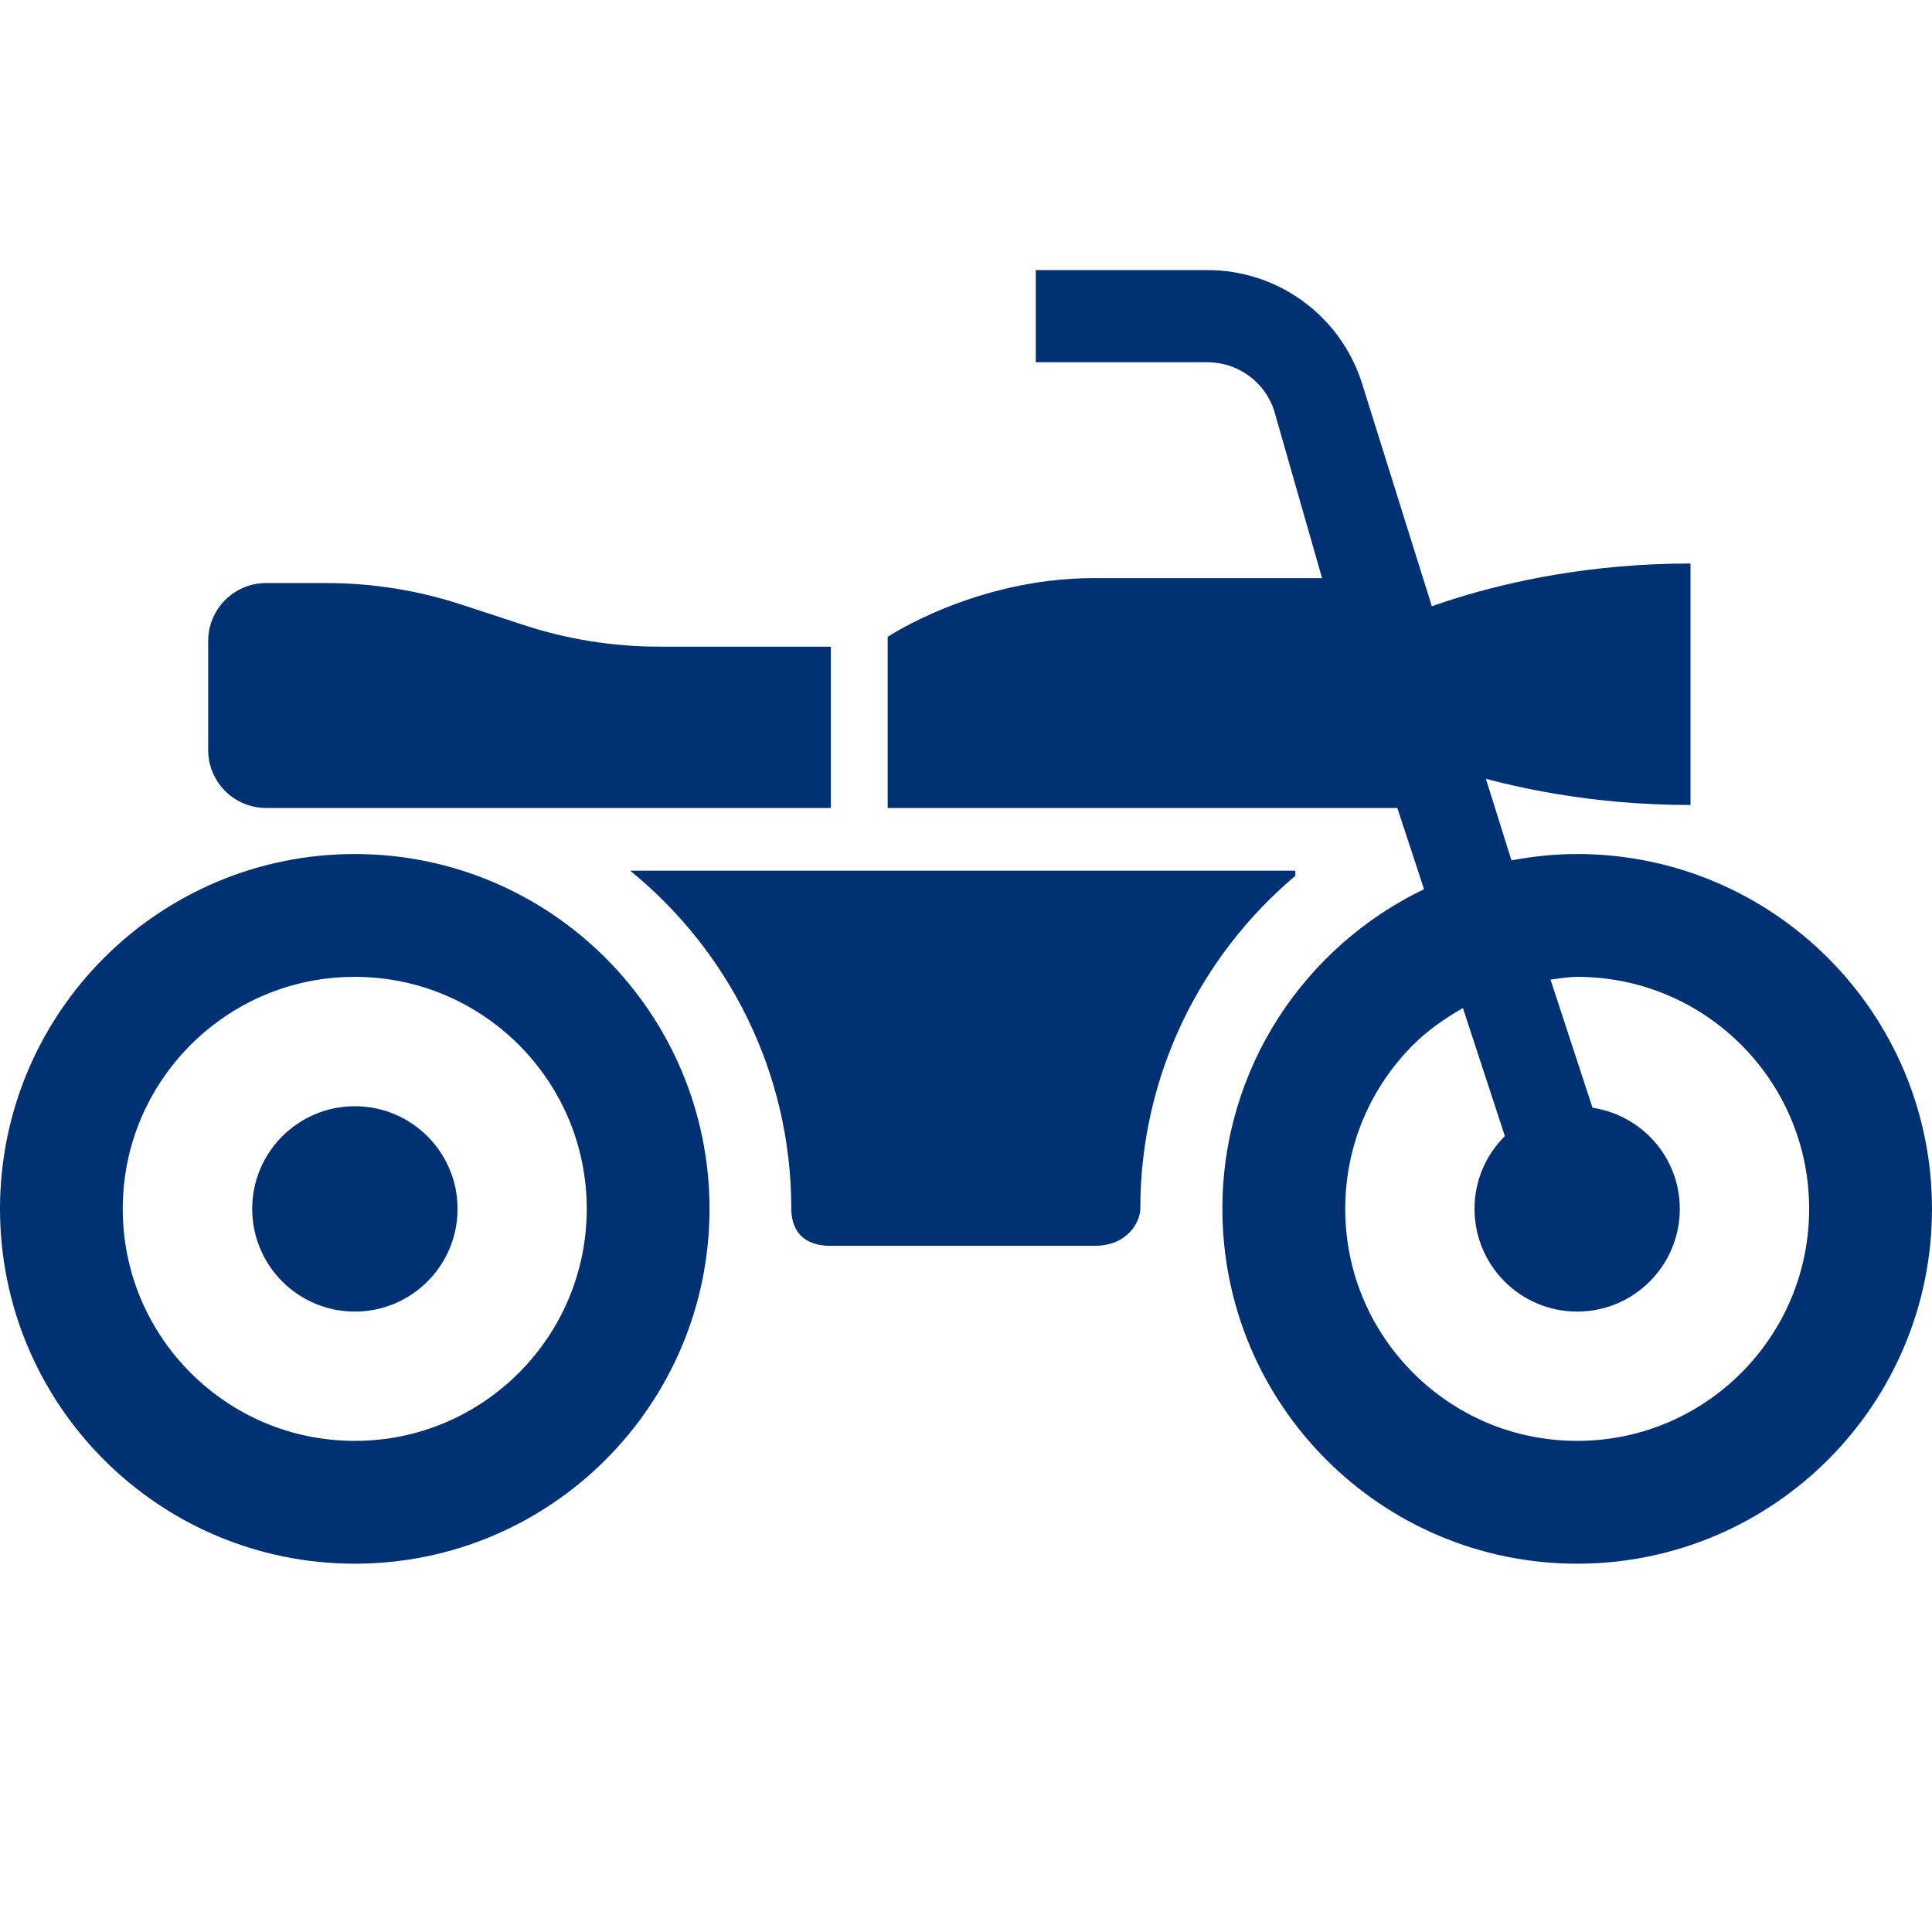 <svg width="24" height="24" viewBox="0 0 24 24" fill="none" xmlns="http://www.w3.org/2000/svg">
<path d="M19.592 10.609C19.313 10.609 19.041 10.638 18.776 10.688L16.913 4.742C16.642 3.915 15.87 3.355 15 3.355H12.867V4.5H15C15.377 4.5 15.71 4.742 15.827 5.098L16.423 7.182H13.579C12.121 7.182 11.027 7.911 11.027 7.911V10.037H17.358L17.69 11.046C16.209 11.757 15.185 13.266 15.185 15.017C15.186 17.451 17.158 19.424 19.592 19.425C22.026 19.424 23.999 17.451 24 15.017C23.999 12.583 22.026 10.61 19.592 10.609ZM21.63 17.055C21.107 17.577 20.39 17.899 19.592 17.899C18.794 17.899 18.079 17.578 17.555 17.055C17.032 16.531 16.711 15.815 16.711 15.017C16.711 14.219 17.032 13.503 17.555 12.979C17.737 12.798 17.949 12.651 18.173 12.522L18.694 14.113C18.461 14.344 18.317 14.663 18.317 15.017C18.317 15.721 18.888 16.293 19.592 16.293C20.297 16.293 20.867 15.721 20.867 15.017C20.867 14.378 20.396 13.854 19.783 13.761L19.261 12.169C19.371 12.156 19.479 12.135 19.592 12.135C20.39 12.135 21.107 12.457 21.63 12.979C22.153 13.503 22.473 14.219 22.474 15.017C22.473 15.815 22.153 16.531 21.63 17.055Z" fill="#003273"/>
<path d="M4.407 10.609C1.972 10.61 0.001 12.583 0 15.017C0.001 17.451 1.972 19.424 4.407 19.425C6.841 19.424 8.813 17.451 8.814 15.017C8.813 12.583 6.841 10.61 4.407 10.609ZM6.445 17.055C5.921 17.577 5.205 17.899 4.407 17.899C3.608 17.899 2.893 17.577 2.369 17.055C1.846 16.531 1.525 15.815 1.525 15.017C1.525 14.219 1.846 13.503 2.369 12.979C2.893 12.457 3.608 12.135 4.407 12.135C5.205 12.135 5.921 12.457 6.445 12.979C6.967 13.503 7.288 14.219 7.289 15.017C7.288 15.815 6.967 16.531 6.445 17.055Z" fill="#003273"/>
<path d="M4.408 13.742C3.704 13.742 3.133 14.313 3.133 15.017C3.133 15.722 3.704 16.293 4.408 16.293C5.112 16.293 5.684 15.722 5.684 15.017C5.684 14.313 5.112 13.742 4.408 13.742Z" fill="#003273"/>
<path d="M21 10V7C18.556 7 17 7.865 17 7.865V9.134C17 9.134 18.556 10 21 10Z" fill="#003273"/>
<path d="M3.305 10.037H10.321V8.033H8.187C7.615 8.033 7.046 7.942 6.502 7.763L5.74 7.513C5.196 7.334 4.627 7.243 4.055 7.243H3.305C2.908 7.243 2.586 7.566 2.586 7.964V9.316C2.586 9.714 2.908 10.037 3.305 10.037Z" fill="#003273"/>
<path d="M16.091 10.88V10.816H7.828C9.048 11.808 9.83 13.321 9.83 15.018C9.83 15.17 9.882 15.476 10.319 15.476H13.597C14.014 15.476 14.165 15.17 14.165 15.018C14.165 13.359 14.914 11.872 16.091 10.88Z" fill="#003273"/>
</svg>
